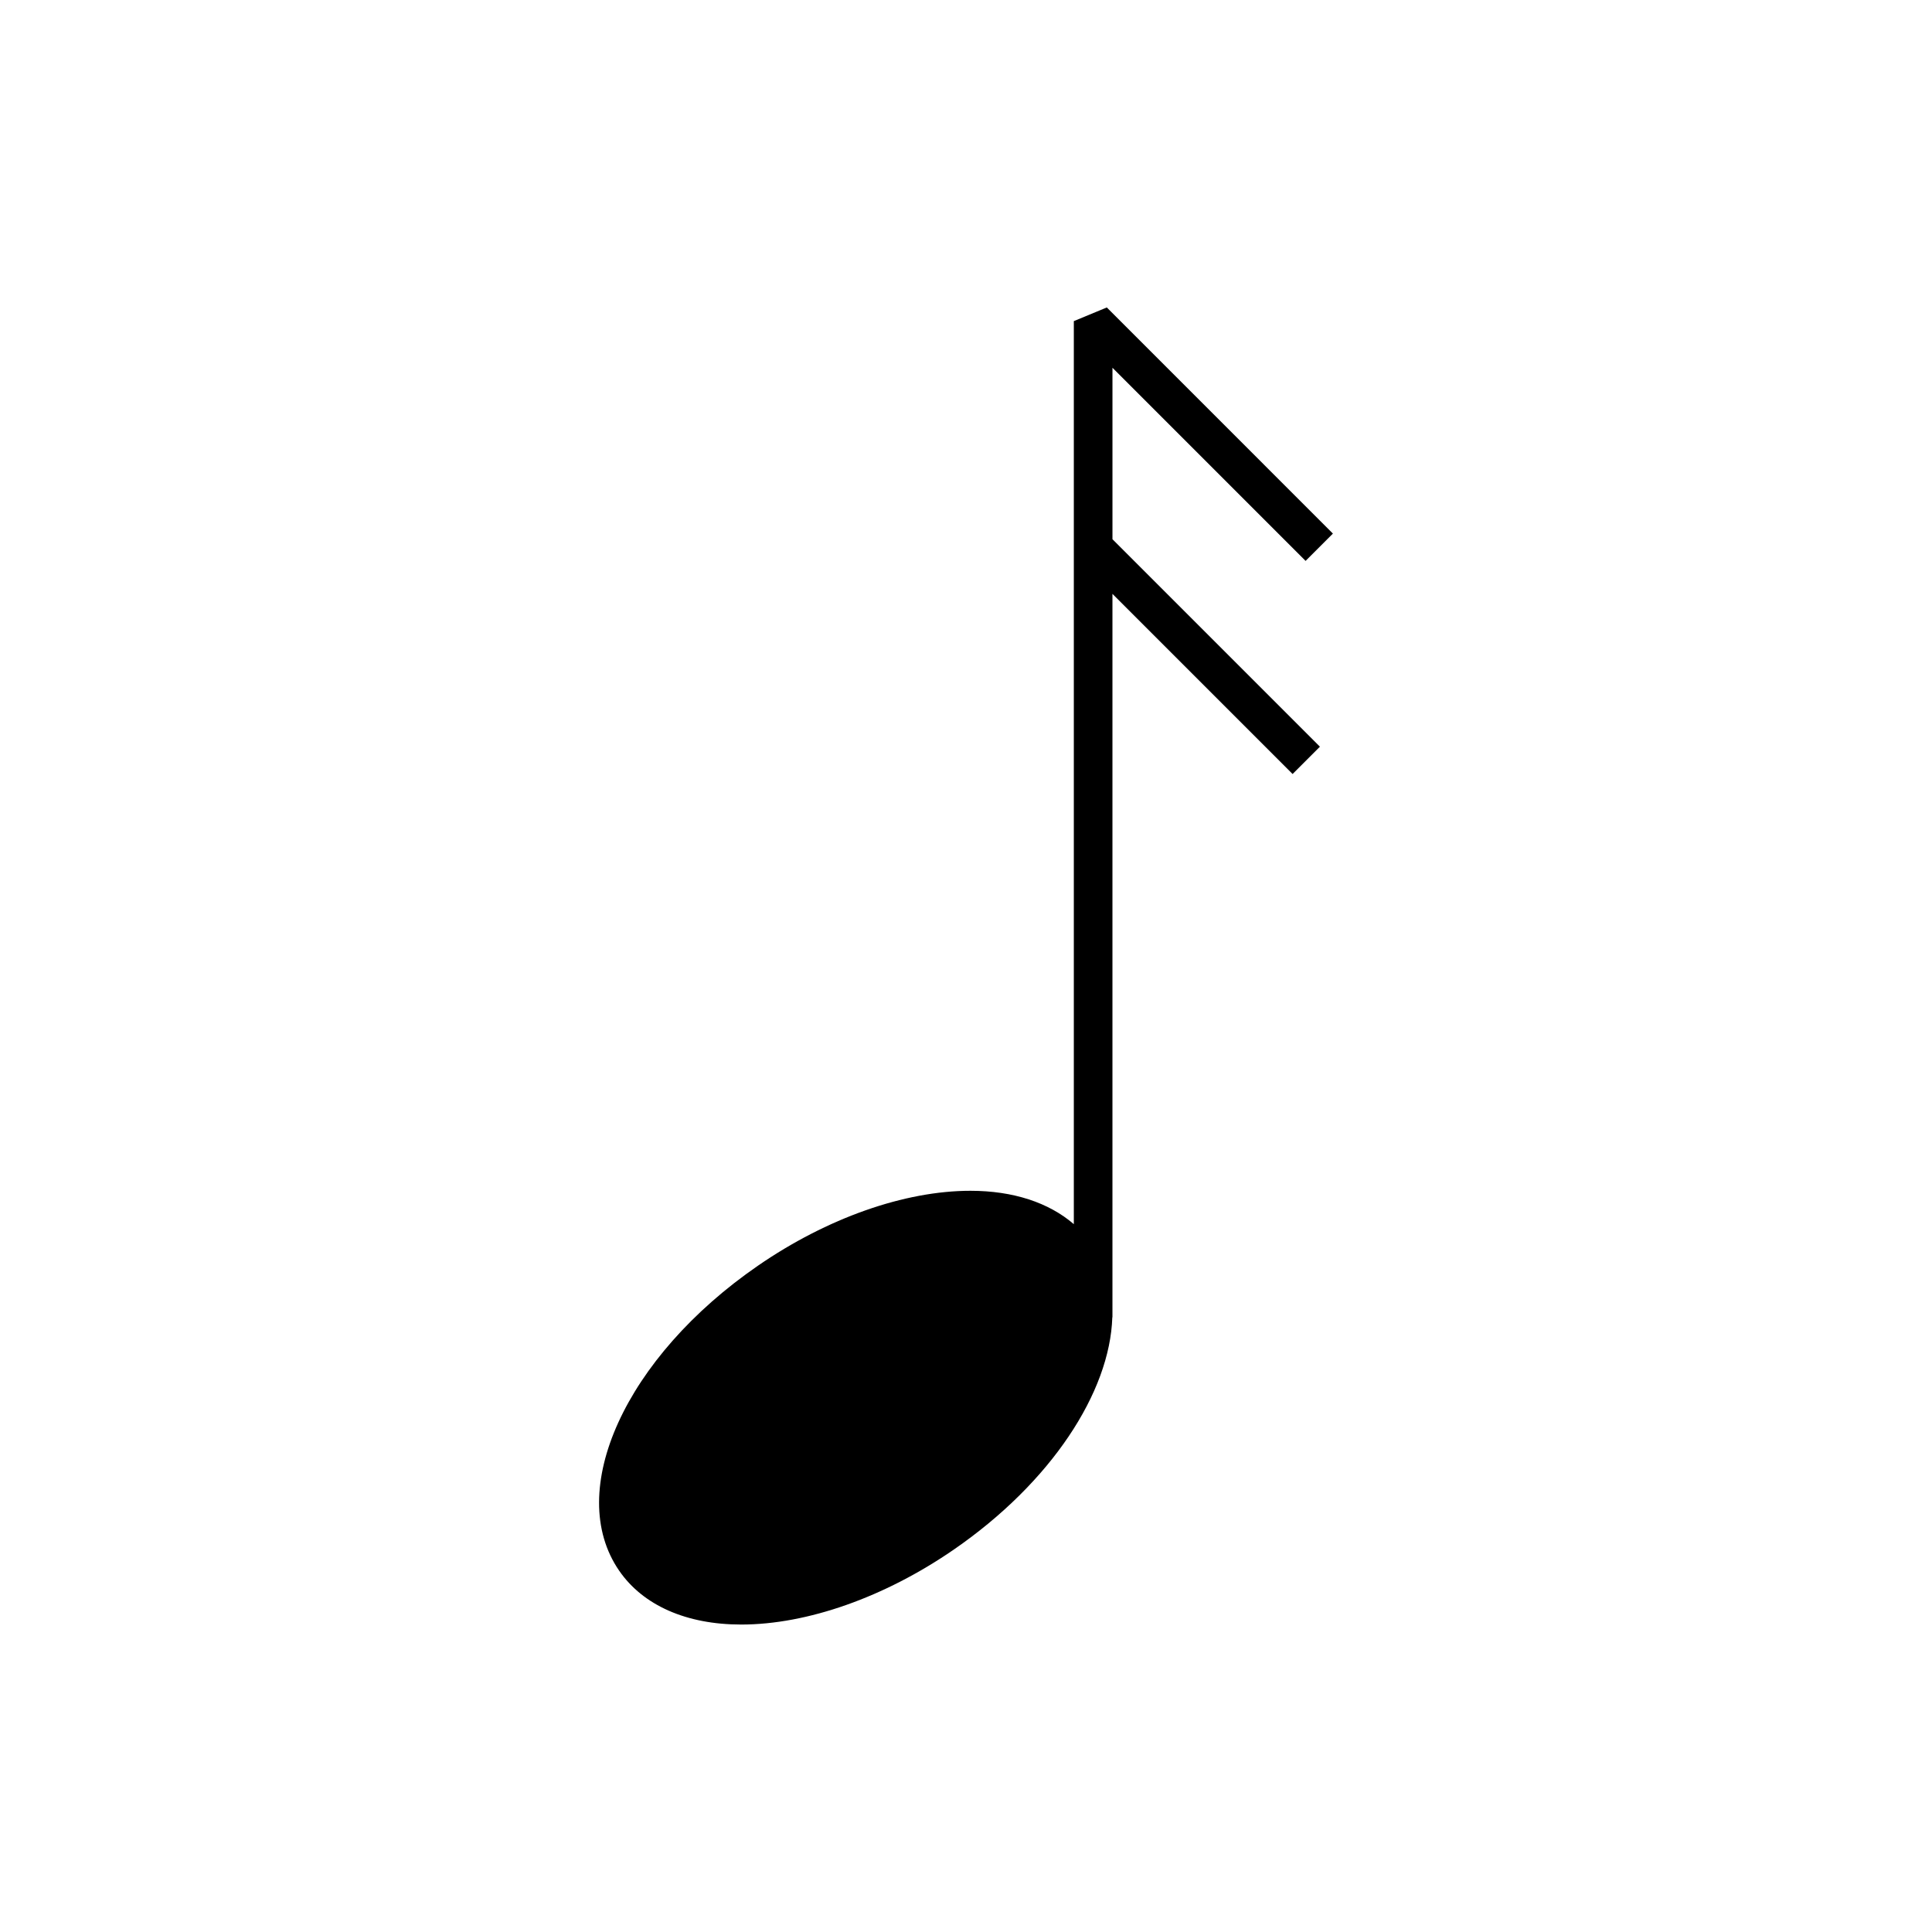 <?xml version="1.0" encoding="utf-8"?>
<!-- Generator: Adobe Illustrator 16.0.0, SVG Export Plug-In . SVG Version: 6.00 Build 0)  -->
<!DOCTYPE svg PUBLIC "-//W3C//DTD SVG 1.1//EN" "http://www.w3.org/Graphics/SVG/1.1/DTD/svg11.dtd">
<svg version="1.1" id="Layer_1" xmlns="http://www.w3.org/2000/svg" xmlns:xlink="http://www.w3.org/1999/xlink" x="0px" y="0px"
	 width="100px" height="100px" viewBox="0 0 100 100" enable-background="new 0 0 100 100" xml:space="preserve">
<path d="M57.581,19.035l9.996,9.997l1.414-1.414L57.288,15.914l-1.707,0.707v46.741c-1.296-1.117-3.139-1.727-5.351-1.727
	c-3.413,0-7.42,1.412-10.995,3.875c-6.868,4.731-10.025,11.667-7.187,15.789c1.238,1.797,3.482,2.787,6.318,2.787
	c3.413,0,7.42-1.412,10.995-3.875c5.056-3.482,8.089-8.156,8.212-12.026h0.007v-0.096c0.002-0.087,0.001-0.172,0-0.258V30.738
	l9.325,9.325l1.414-1.414L57.581,27.91V19.035z"/>
</svg>
